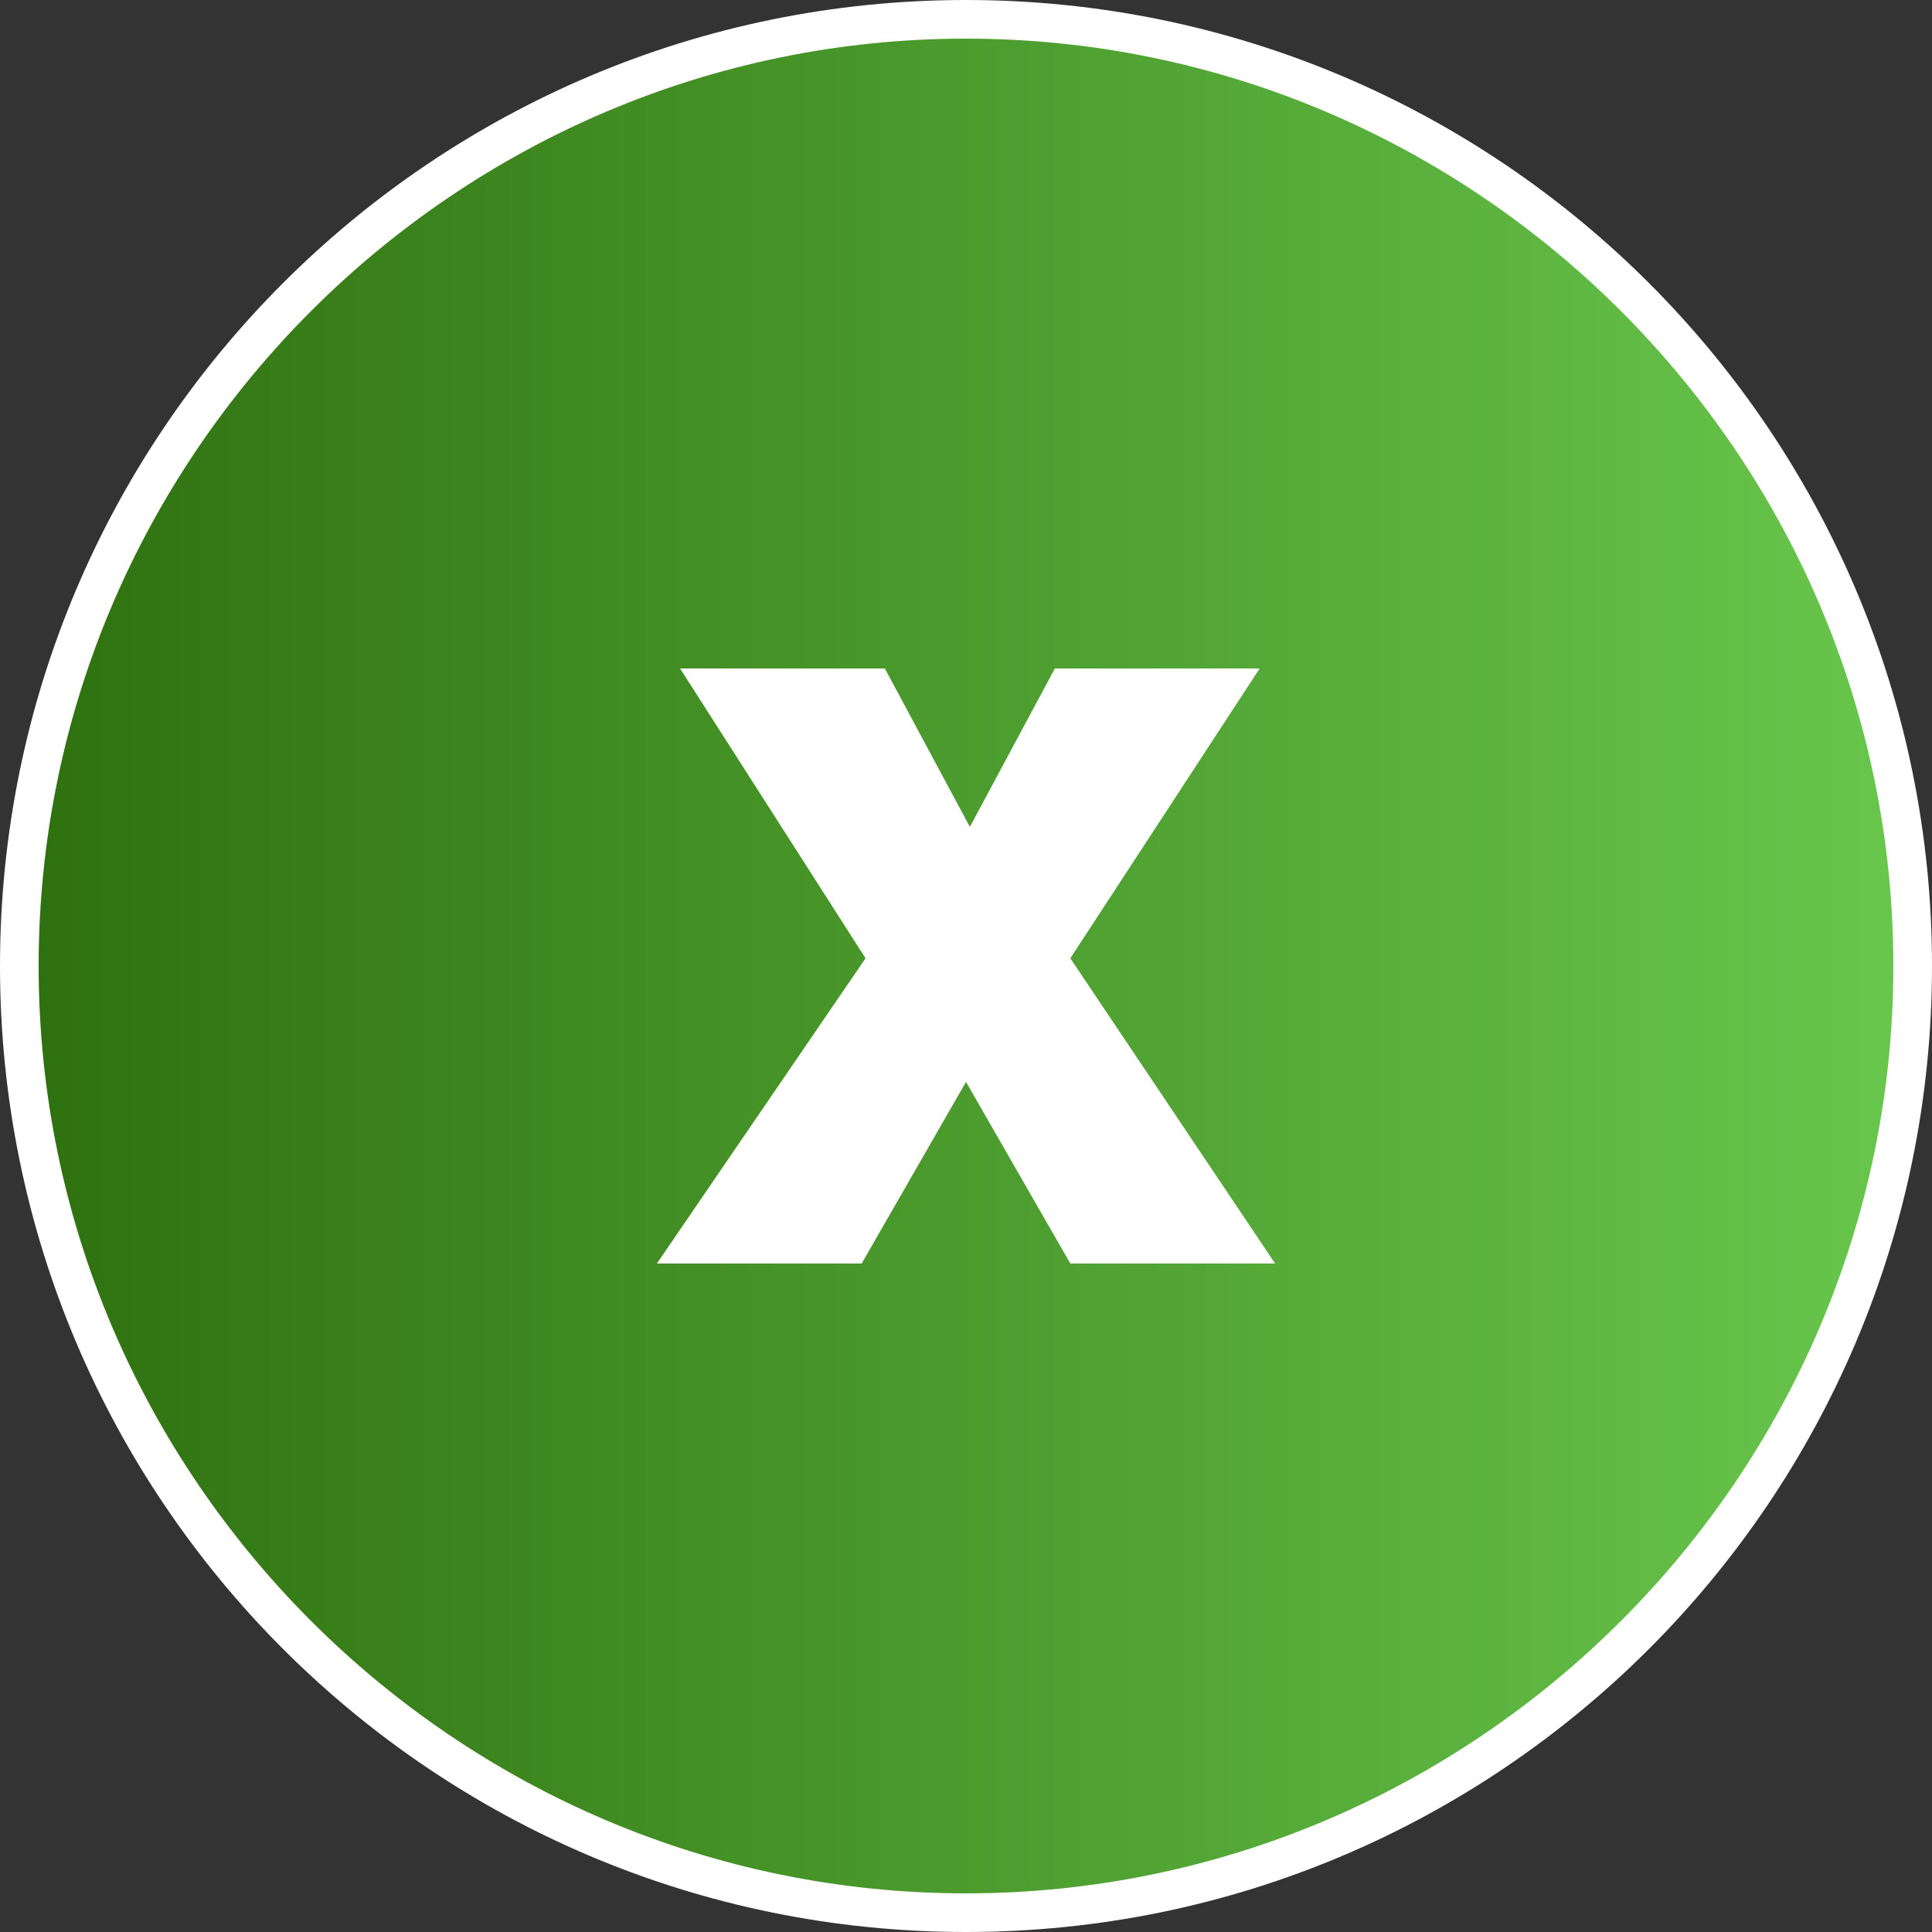 <?xml version="1.0" encoding="UTF-8"?>
<svg id="Layer_1" xmlns="http://www.w3.org/2000/svg" xmlns:xlink="http://www.w3.org/1999/xlink" version="1.1" viewBox="0 0 50 50">
  <rect x="0" y="0" width="50" height="50" fill="#333333" stroke="none"/>
  <!-- Generator: Adobe Illustrator 29.4.0, SVG Export Plug-In . SVG Version: 2.1.0 Build 152)  -->
  <defs>
    <linearGradient id="linear-gradient" x1=".5" y1="25" x2="49.5" y2="25" gradientUnits="userSpaceOnUse">
      <stop offset="0" stop-color="#2e700f"/>
      <stop offset="1" stop-color="#69c74d"/>
    </linearGradient>
  </defs>
  <g>
    <path d="M25,49.5C11.5,49.5.5,38.5.5,25S11.5.5,25,.5s24.5,11,24.5,24.5-11,24.5-24.5,24.5Z" fill="url(#linear-gradient)" fill-rule="evenodd"/>
    <path d="M25,1c13.2,0,24,10.8,24,24s-10.8,24-24,24S1,38.2,1,25,11.8,1,25,1M25,0C11.2,0,0,11.2,0,25s11.2,25,25,25,25-11.2,25-25S38.8,0,25,0h0Z" fill="#fff"/>
  </g>
  <path d="M32.6,17.3l-4.9,7.5,5.3,7.9h-5.3l-2.7-4.7-2.7,4.7h-5.3l5.4-7.9-4.8-7.5h5.3l2.2,4.1,2.2-4.1s5.3,0,5.3-0Z" fill="#fff"/>
</svg>